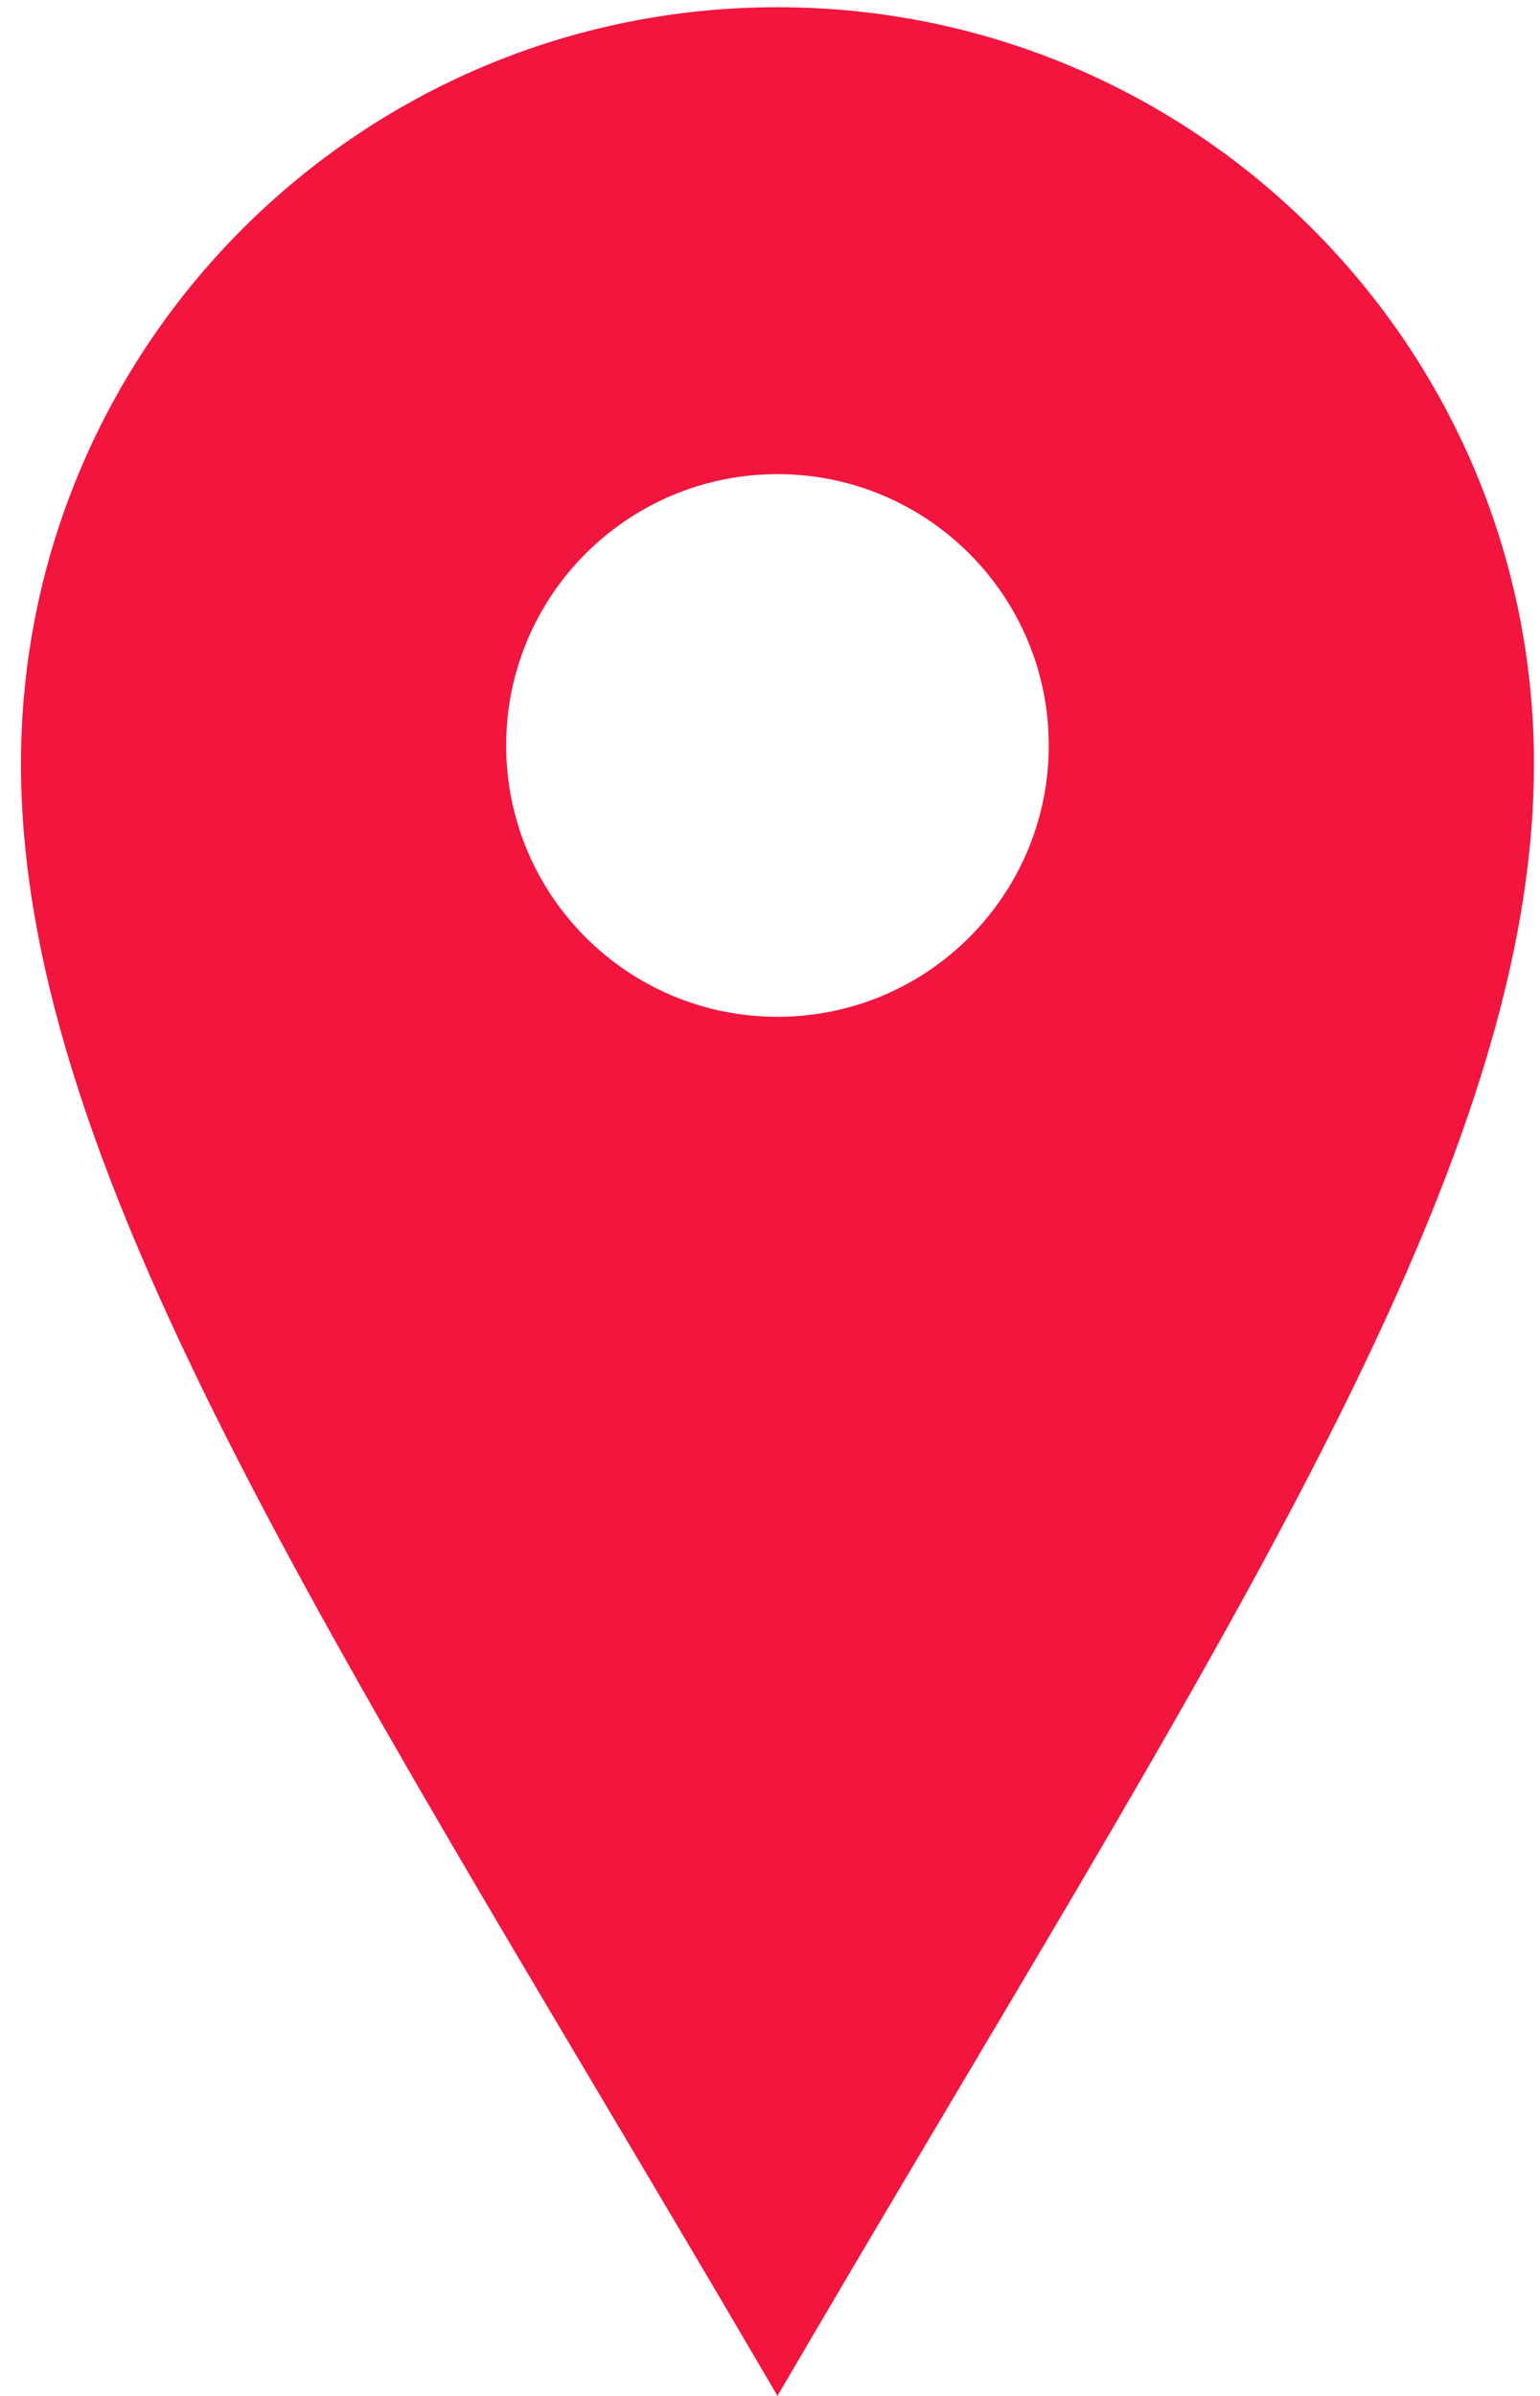 <?xml version="1.0" encoding="utf-8"?>
<!-- Generator: Adobe Illustrator 16.0.3, SVG Export Plug-In . SVG Version: 6.00 Build 0)  -->
<!DOCTYPE svg PUBLIC "-//W3C//DTD SVG 1.1//EN" "http://www.w3.org/Graphics/SVG/1.1/DTD/svg11.dtd">
<svg version="1.1" id="Layer_1" xmlns="http://www.w3.org/2000/svg" xmlns:xlink="http://www.w3.org/1999/xlink" x="0px" y="0px"
	 width="255.12px" height="396.85px" viewBox="0 0 255.12 396.85" enable-background="new 0 0 255.12 396.85" xml:space="preserve">
<path id="location-16-icon" fill="#F2153E" d="M128.797,1.196C59.584,1.196,3.473,57.304,3.473,126.521
	c0,69.21,54.85,149.649,125.324,270.329C199.271,276.17,254.12,195.731,254.12,126.521C254.12,57.304,198.01,1.196,128.797,1.196z
	 M128.797,168.422c-24.823,0-44.944-20.124-44.944-44.944c0-24.818,20.121-44.941,44.944-44.941
	c24.821,0,44.943,20.123,44.943,44.941C173.74,148.298,153.618,168.422,128.797,168.422z"/>
</svg>
